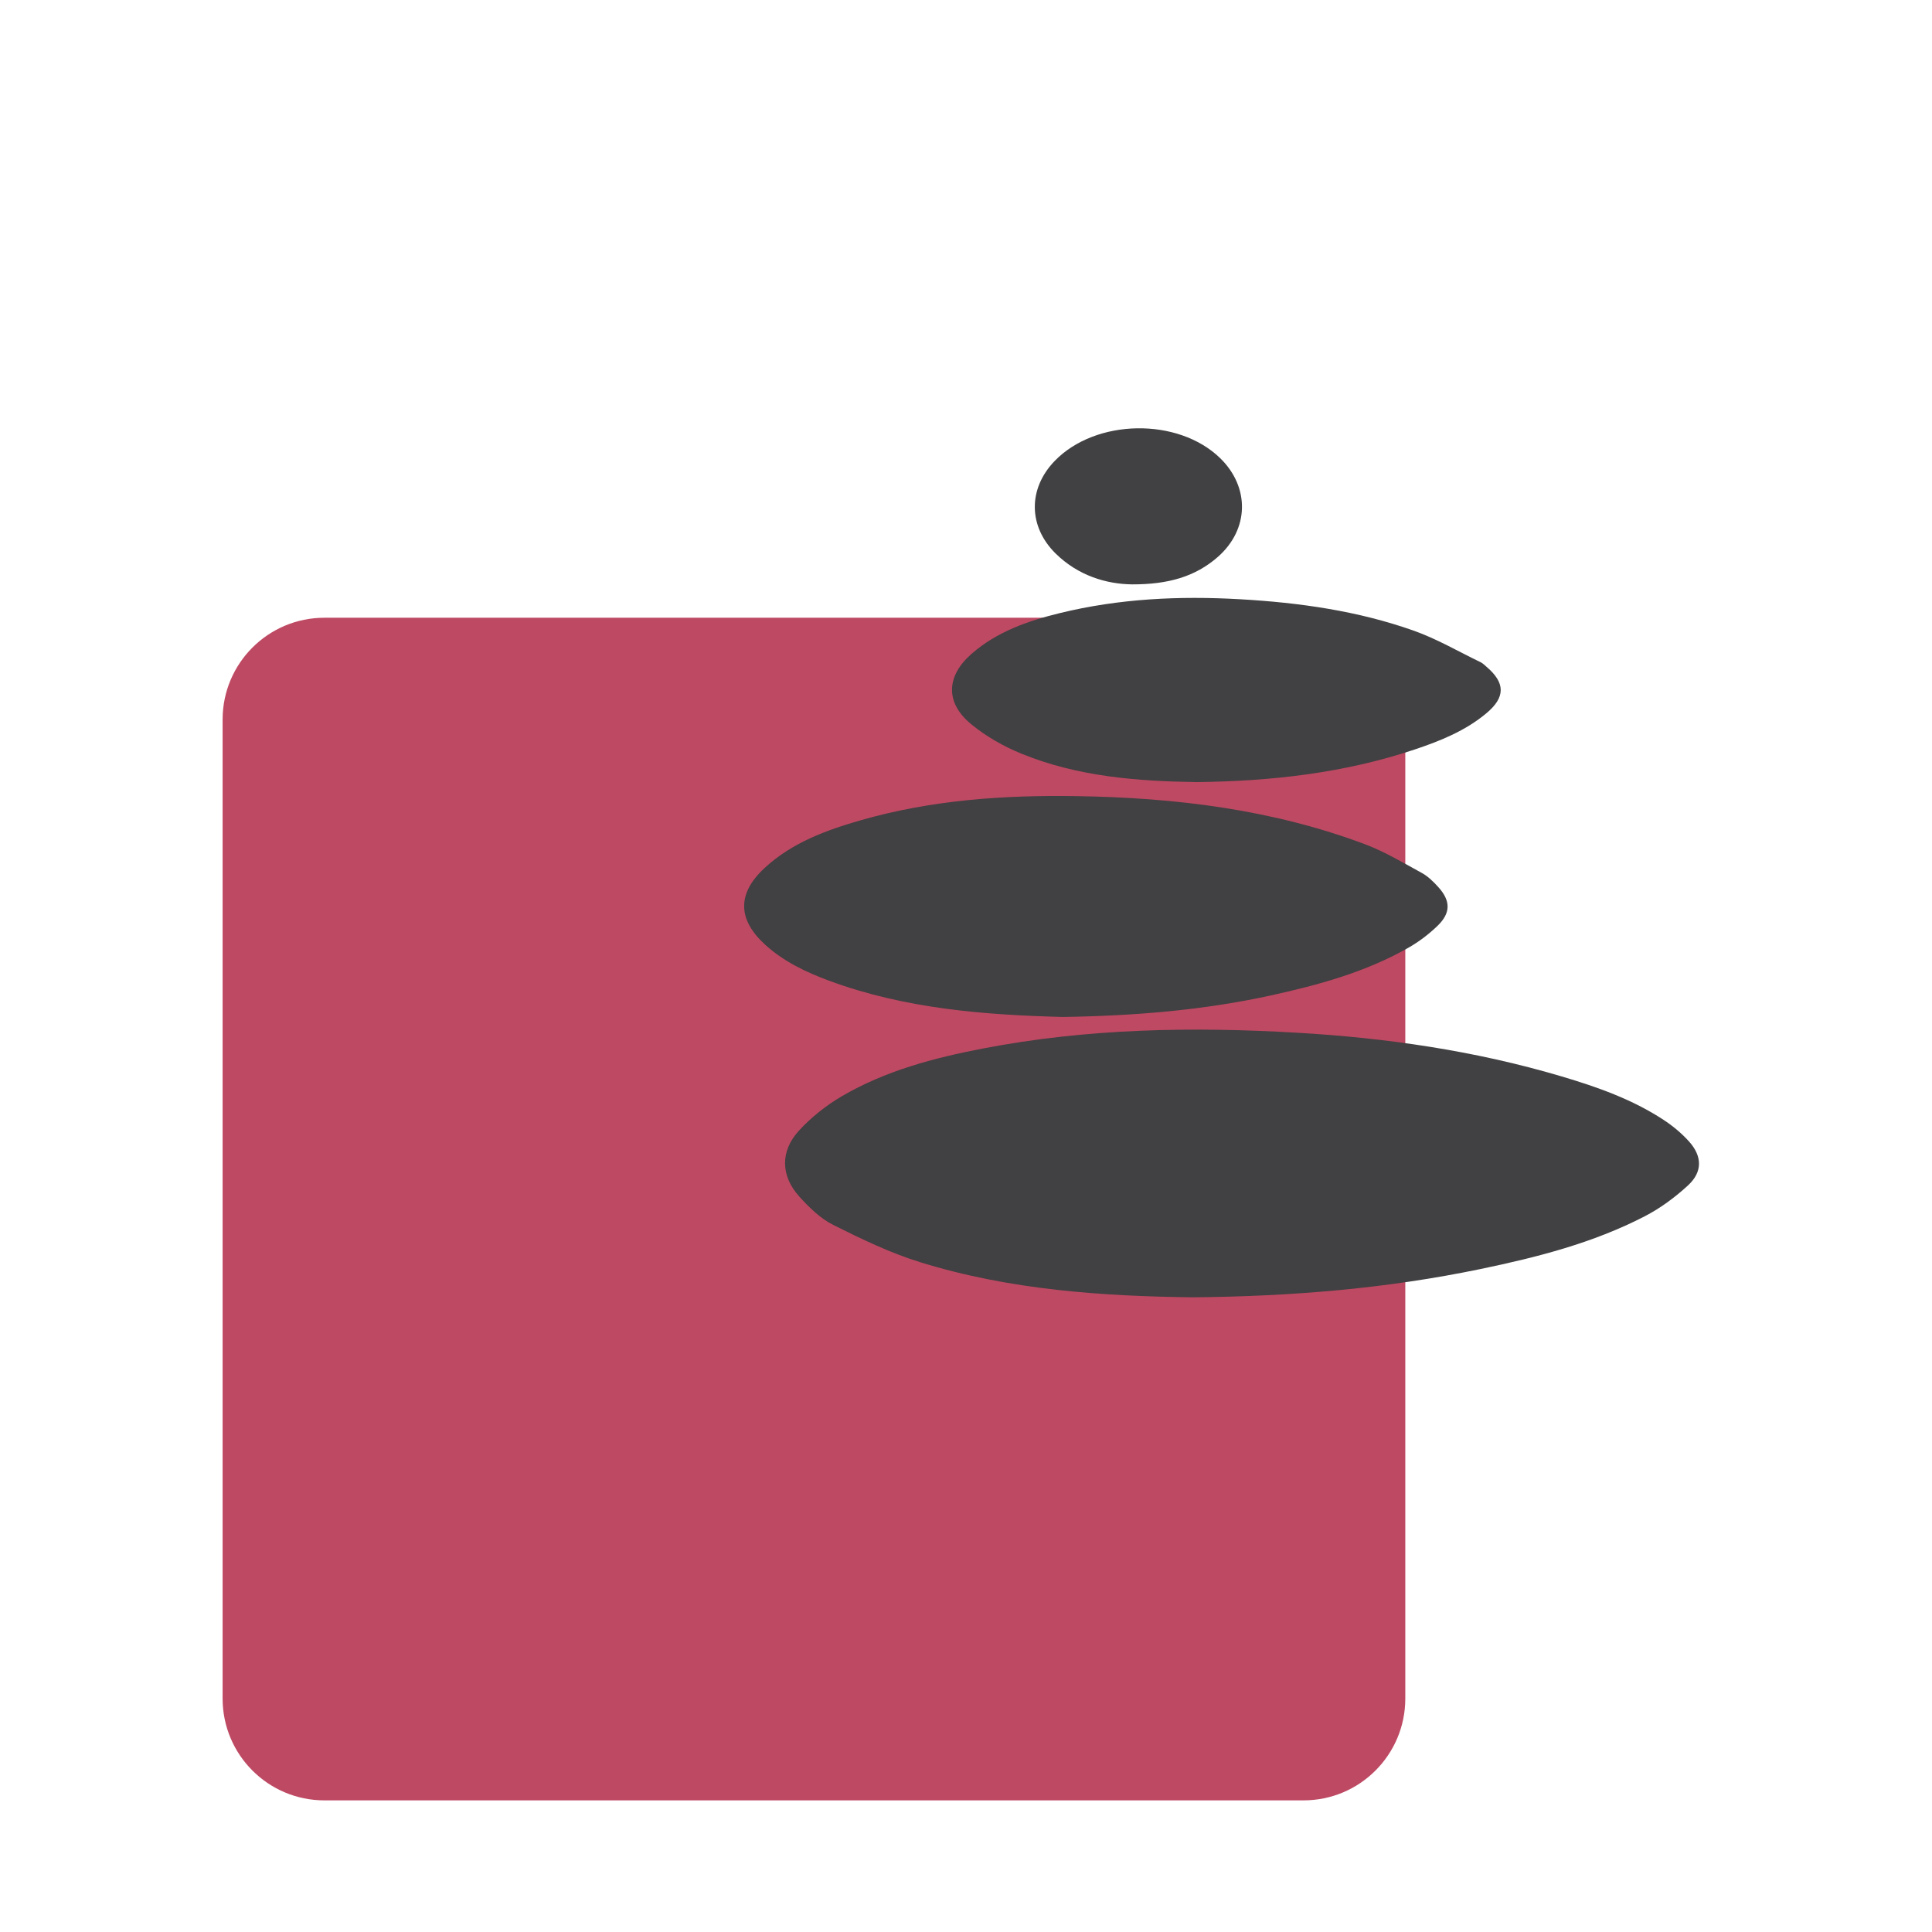 <svg xmlns="http://www.w3.org/2000/svg" xmlns:xlink="http://www.w3.org/1999/xlink" id="Layer_1" x="0px" y="0px" viewBox="0 0 325.98 325.98" style="enable-background:new 0 0 325.98 325.98;" xml:space="preserve"><style type="text/css">	.st0{fill:#B8D539;}	.st1{fill:#BE4963;}	.st2{fill:none;}	.st3{fill:#414042;}	.st4{fill:none;stroke:#414042;stroke-width:4;stroke-miterlimit:10;}	.st5{fill:#FFFFFF;}	.st6{fill:#414042;stroke:#FFFFFF;stroke-width:6;stroke-miterlimit:10;}	.st7{fill:none;stroke:#FFFFFF;stroke-width:5;stroke-miterlimit:10;}</style><path class="st1" d="M219.93,303.77H54.74c-9.49,0-17.18-7.69-17.18-17.18V121.41c0-9.49,7.69-17.18,17.18-17.18h165.19 c9.49,0,17.18,7.69,17.18,17.18v165.19C237.11,296.08,229.42,303.77,219.93,303.77z"></path><g>	<path class="st3" d="M201.19,218.89c-14.97-0.19-30.73-1.2-45.95-5.93c-5.06-1.57-9.91-3.91-14.66-6.29  c-2.16-1.08-4.04-2.93-5.69-4.75c-3.18-3.51-3.28-7.67-0.07-11.17c2.06-2.24,4.56-4.22,7.19-5.77c7.36-4.31,15.53-6.47,23.84-8.07  c17.54-3.38,35.25-3.7,53.02-2.66c15.13,0.88,30.06,3.05,44.62,7.37c6,1.78,11.9,3.86,17.18,7.32c1.56,1.02,3.04,2.25,4.29,3.63  c2.26,2.5,2.33,5.14-0.13,7.42c-2.2,2.03-4.7,3.88-7.36,5.25c-8.69,4.49-18.11,6.89-27.63,8.87  C234.08,217.39,218.12,218.74,201.19,218.89z"></path>	<path class="st3" d="M179.34,171.59c-12.86-0.34-26.47-1.31-39.48-6.13c-3.89-1.44-7.62-3.22-10.73-6.04  c-4.69-4.26-4.78-8.64-0.15-12.94c4.62-4.29,10.39-6.4,16.32-8.1c11.91-3.41,24.12-4.25,36.44-4.05  c16.61,0.26,32.95,2.25,48.6,8.13c3.32,1.25,6.43,3.12,9.56,4.83c1.04,0.57,1.95,1.47,2.76,2.36c2.11,2.32,2.15,4.37-0.09,6.54  c-1.46,1.42-3.15,2.7-4.92,3.71c-7.25,4.13-15.21,6.3-23.29,8.07C203.1,170.43,191.68,171.39,179.34,171.59z"></path>	<path class="st3" d="M201.94,131.96c-9.99-0.15-20.1-0.9-29.63-4.81c-2.99-1.22-5.92-2.89-8.41-4.93  c-4.44-3.63-4.29-8.13,0.05-11.92c4.28-3.73,9.5-5.54,14.9-6.86c9.99-2.44,20.14-2.92,30.39-2.33c9.98,0.57,19.82,1.95,29.26,5.29  c3.91,1.38,7.55,3.52,11.31,5.33c0.37,0.18,0.69,0.5,1.01,0.78c3.17,2.7,3.21,5.13-0.01,7.82c-3.55,2.98-7.78,4.68-12.11,6.13  C226.83,130.43,214.57,131.81,201.94,131.96z"></path>	<path class="st3" d="M191.02,98.6c-4.28-0.05-9.08-1.43-12.93-5.23c-4.62-4.57-4.64-10.95-0.13-15.6c6.91-7.14,20.8-7.37,27.9-0.48  c5.05,4.91,4.92,12.02-0.37,16.67C201.65,97.33,197.05,98.61,191.02,98.6z"></path></g></svg>